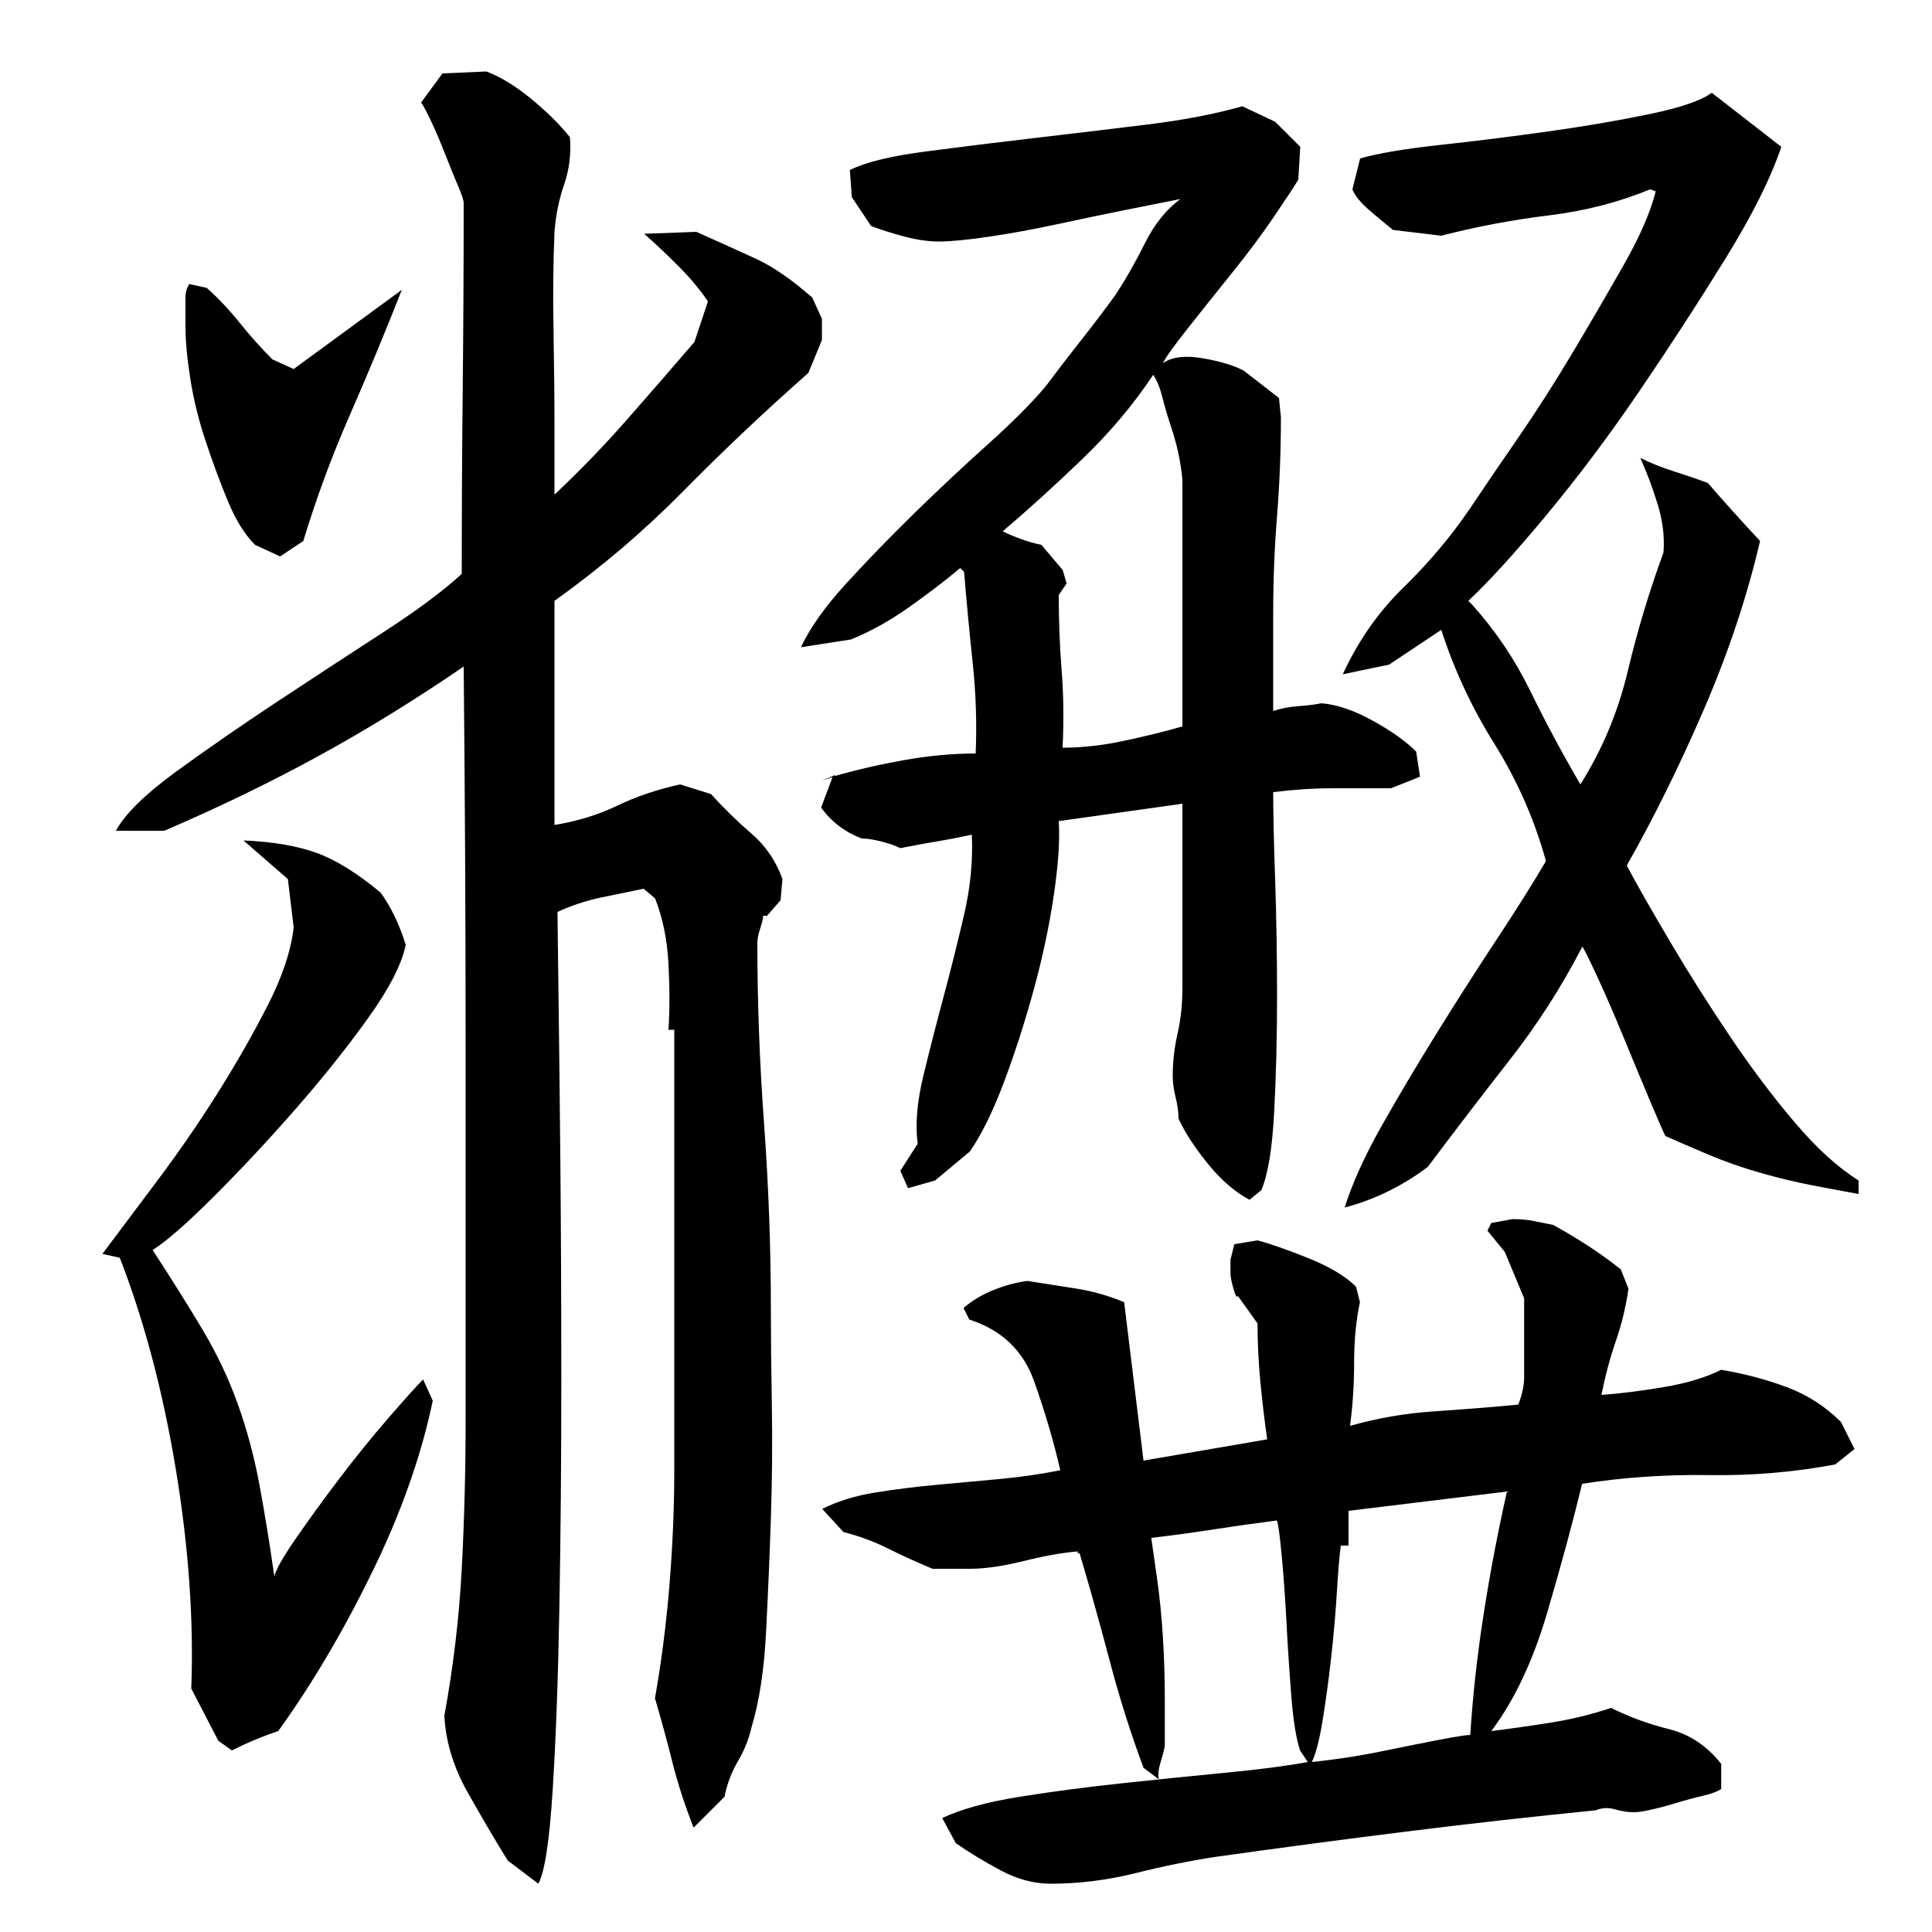 <?xml version="1.0" encoding="utf-8"?>
<!-- Generator: Adobe Illustrator 16.0.0, SVG Export Plug-In . SVG Version: 6.00 Build 0)  -->
<!DOCTYPE svg PUBLIC "-//W3C//DTD SVG 1.1//EN" "http://www.w3.org/Graphics/SVG/1.1/DTD/svg11.dtd">
<svg version="1.1" id="图层_1" xmlns="http://www.w3.org/2000/svg" xmlns:xlink="http://www.w3.org/1999/xlink" x="0px" y="0px"
	 width="1000px" height="1000px" viewBox="0 0 1000 1000" enable-background="new 0 0 1000 1000" xml:space="preserve">
<path d="M99.002,874.006c1.328-35.328-1.344-73.156-8-113.5c-6.672-40.328-16.344-76.828-29-109.5l-9-2
	c8-10.656,17.5-23.328,28.5-38c11-14.656,21.328-29.656,31-45c9.656-15.328,18.328-30.5,26-45.5c7.656-15,12.156-28.5,13.5-40.5
	l-3-25l-23-20c15.328,0.672,28,2.844,38,6.5c10,3.672,21,10.5,33,20.5c5.328,7.344,9.656,16.344,13,27c-2,10-8.5,22.672-19.5,38
	c-11,15.344-23.5,31-37.5,47s-28,31-42,45s-24.672,23.344-32,28c10,15.344,18.656,29.172,26,41.5c7.328,12.344,13.328,25,18,38
	c4.656,13,8.328,26.5,11,40.5c2.656,14,5.328,30.344,8,49c0.656-3.328,4.328-9.828,11-19.5c6.656-9.656,14.156-20,22.5-31
	c8.328-11,16.828-21.5,25.5-31.5c8.656-10,14.656-16.656,18-20l5,11c-6,28.672-16.5,58.344-31.5,89c-15,30.672-31.172,58-48.5,82
	c-4,1.328-8,2.828-12,4.5c-4,1.656-8,3.5-12,5.5l-7-5L99.002,874.006z M240.002,345.006c-25.344,17.344-50.5,32.844-75.5,46.5
	c-25,13.672-51.5,26.5-79.5,38.5h-25c4.656-8.656,15-18.828,31-30.5c16-11.656,33.328-23.656,52-36c18.656-12.328,37-24.328,55-36
	c18-11.656,31.656-21.828,41-30.5c0-32,0.156-63.828,0.5-95.5c0.328-31.656,0.5-63.828,0.5-96.5c0-1.328-1-4.328-3-9
	c-2-4.656-4.172-10-6.5-16c-2.344-6-4.672-11.5-7-16.5c-2.344-5-4.172-8.5-5.5-10.5l11-15l22.75-1c7.172,2.672,14.844,7.344,23,14
	c8.156,6.672,14.906,13.344,20.25,20c0.656,8.672-0.344,16.844-3,24.5c-2.672,7.672-4.344,15.844-5,24.5c-0.672,16-0.844,33-0.5,51
	c0.328,18,0.5,35.344,0.5,52v33c12.781-12,25.047-24.656,36.797-38c11.75-13.328,23.625-27,35.625-41l7-21
	c-4-6-9.172-12.156-15.5-18.5c-6.344-6.328-12.172-11.828-17.5-16.5l27-1c12,5.344,22.328,10,31,14c8.656,4,18.328,10.672,29,20
	l5,11v11l-7,17c-22.672,20-44.188,40.344-64.547,61c-20.375,20.672-42.656,39.672-66.875,57c0,20.672,0,40.344,0,59
	c0,18.672,0,37.672,0,57c12-2,22.828-5.328,32.5-10c9.656-4.656,20.5-8.328,32.5-11l16,5c6.656,7.344,13.656,14.172,21,20.5
	c7.328,6.344,12.656,14.172,16,23.5l-1,11l-7,8h-2c0,1.344-0.5,3.5-1.5,6.5s-1.5,5.5-1.5,7.5c0,30.672,1.156,62,3.5,94
	c2.328,32,3.5,64,3.5,96c0,13.344,0.156,29.672,0.5,49c0.328,19.344,0.156,39-0.5,59c-0.672,20-1.5,39.672-2.5,59
	c-1,19.344-3.5,35.672-7.5,49c-1.344,6-3.672,11.828-7,17.5c-3.344,5.656-5.672,11.828-7,18.5l-16,16c-4.672-12-8.344-23.344-11-34
	c-2.672-10.672-5.672-21.672-9-33c3.328-18.656,5.828-38.156,7.5-58.5c1.656-20.328,2.5-40.156,2.5-59.5v-228h-3
	c0.656-10,0.656-21.328,0-34c-0.656-12.656-2.969-24-6.938-34l-5.938-5c-6.609,1.344-13.875,2.844-21.797,4.5
	c-7.938,1.672-15.531,4.172-22.781,7.5c0,2,0.156,15,0.484,39s0.656,53.844,1,89.5c0.328,35.672,0.5,74,0.5,115
	s-0.344,79.844-1,116.5c-0.656,36.672-1.813,68.156-3.469,94.5c-1.656,26.328-4.125,42.5-7.422,48.5l-15.844-12
	c-6.609-10.672-13.563-22.5-20.859-35.5s-11.281-26.172-11.938-39.5c4.656-25.328,7.656-50.656,9-76c1.328-25.328,2-51,2-77
	c0-65.328,0-130.156,0-194.5C241.002,476.178,240.658,411.006,240.002,345.006z M107.002,149.006c6,5.344,11.656,11.344,17,18
	c5.328,6.672,11,13,17,19l11,5l56-41c-8.672,22-17.672,43.672-27,65c-9.344,21.344-17.344,43-24,65l-12,8l-13-6
	c-5.344-5.328-10-12.828-14-22.5c-4-9.656-7.844-20-11.5-31c-3.672-11-6.344-21.828-8-32.5c-1.672-10.656-2.5-19.656-2.5-27v-15
	c0-2.656,0.656-5,2-7L107.002,149.006z M414.564,335.006c4.656-10,12.469-21,23.438-33s22.766-24.156,35.391-36.5
	c12.625-12.328,25.266-24.156,37.891-35.5c12.625-11.328,22.609-21.328,29.922-30c5.969-8,12.125-16,18.438-24
	s12.141-15.656,17.453-23c5.313-8,10.469-17,15.453-27s11.141-17.656,18.453-23c-6.75,1.344-15.953,3.172-27.609,5.5
	c-11.672,2.344-23.672,4.844-36,7.5c-12.344,2.672-24.172,4.844-35.5,6.5c-11.344,1.672-20,2.5-26,2.5
	c-5.344,0-11.172-0.828-17.5-2.5c-6.344-1.656-12.172-3.5-17.5-5.5l-10-15l-1-14c8-4,20.828-7.156,38.5-9.5
	c17.656-2.328,36.5-4.656,56.5-7c20-2.328,39.516-4.656,58.547-7c19.031-2.328,35.563-5.5,49.563-9.5l17,8l13,13l-1,17
	c-2,3.344-6.172,9.672-12.5,19c-6.344,9.344-13.672,19.172-22,29.5c-8.344,10.344-16.047,20-23.141,29s-11.25,14.844-12.469,17.5
	c4.672-3.328,11.688-4.156,21.031-2.5c9.344,1.672,16.359,3.844,21.047,6.5l18.031,14l1,10c0,17.344-0.672,34.344-2,51
	c-1.344,16.672-2,33.672-2,51v50c4-1.328,8.328-2.156,13-2.5c4.656-0.328,8.656-0.828,12-1.5c8,0.672,16.828,3.672,26.5,9
	c9.656,5.344,17.156,10.672,22.5,16l2,13l-15,6c-10,0-20,0-30,0s-20.344,0.672-31,2c0,10.672,0.328,25.672,1,45
	c0.656,19.344,1,39.672,1,61c0,21.344-0.516,41.344-1.516,60c-1,18.672-3.203,32-6.609,40l-6.125,5
	c-7.5-4-14.641-10.156-21.438-18.5c-6.813-8.328-11.906-16.156-15.313-23.5c0-3.328-0.5-7-1.5-11s-1.5-7.656-1.5-11
	c0-7.328,0.828-14.656,2.5-22c1.656-7.328,2.5-15,2.5-23v-96l-64,9c0.656,9.344-0.172,22-2.5,38c-2.344,16-5.844,32.5-10.5,49.5
	c-4.672,17-9.844,33-15.5,48c-5.672,15-11.5,26.844-17.5,35.5l-18,15l-14,4l-4-9l9-14c-1.344-10-0.344-21.828,3-35.5
	c3.328-13.656,6.828-27.328,10.5-41c3.656-13.656,7.156-27.656,10.5-42c3.328-14.328,4.656-28.156,4-41.5c-6,1.344-12,2.5-18,3.5
	s-12.344,2.172-19,3.5c-2.672-1.328-6-2.5-10-3.5s-7.344-1.5-10-1.5c-8.672-3.328-15.672-8.656-21-16l6-16
	c11.328-3.328,23.5-6.156,36.5-8.5c13-2.328,25.5-3.5,37.5-3.5c0.656-15.328,0.156-30.828-1.5-46.5
	c-1.672-15.656-3.172-31.5-4.5-47.5l-1.984-2c-7.953,6.672-16.891,13.5-26.828,20.5s-19.859,12.5-29.797,16.5L414.564,335.006z
	 M432.596,401.006l-1,1l-6.016,2L432.596,401.006z M595.893,796.006c0.656,4.672,1.656,11.672,3,21c1.328,9.344,2.328,19.344,3,30
	c0.656,10.672,1,21.172,1,31.5c0,10.344,0,18.5,0,24.5c0,1.328-0.672,4.156-2,8.5c-1.344,4.328-1.672,7.5-1,9.5l-8.016-6
	c-6.688-18-12.531-36.5-17.531-55.5c-5.016-19-10.188-37.5-15.531-55.5h-1v-1c-8.016,0.672-17.359,2.344-28.047,5
	c-10.688,2.672-20.047,4-28.047,4h-19.031c-8.031-3.328-15.703-6.828-23.047-10.5c-7.344-3.656-15.031-6.5-23.047-8.5l-11.016-12
	c8-4,17.188-6.828,27.547-8.5c10.344-1.656,21.031-3,32.063-4c11.016-1,21.859-2,32.547-3s21.031-2.5,31.063-4.5
	c-3.344-14.656-7.844-30-13.516-46c-5.688-16-16.875-26.656-33.563-32l-3.016-6c4.672-4,10.016-7.156,16.031-9.5
	c6-2.328,11.688-3.828,17.031-4.5c8.688,1.344,17.203,2.672,25.547,4c8.344,1.344,16.531,3.672,24.547,7l10.016,82l64.016-11
	c-1.344-9.328-2.5-19.156-3.5-29.5c-1-10.328-1.5-20.5-1.5-30.5l-10-14h-1c-0.672-1.328-1.344-3.328-2-6c-0.672-2.656-1-4.656-1-6
	v-7l2-8l12-2c7.328,2,16.328,5.172,27,9.5c10.656,4.344,18.656,9.172,24,14.5l2,8c-2,9.344-3,19.672-3,31c0,11.344-0.672,22-2,32v1
	c14-4,28.5-6.5,43.5-7.5s29.5-2.156,43.5-3.5c2-5.328,3-10,3-14v-41l-10-24l-9-11l2-4l11-2c4,0,7.656,0.344,11,1
	c3.328,0.672,6.656,1.344,10,2c13.328,7.344,25,15,35,23l4,10c-1.344,9.344-3.5,18.344-6.5,27c-3,8.672-5.5,18-7.5,28
	c9.328-0.656,20-2,32-4s22-5,30-9c12,2,23.328,5,34,9c10.656,4,20,10,28,18l7,14l-10,8c-21.344,4-43.172,5.844-65.5,5.5
	c-22.344-0.328-44.172,1.172-65.5,4.5c-4.672,19.344-10.672,41.5-18,66.5c-7.344,25-17,45.5-29,61.5
	c10.656-1.344,21.156-2.844,31.5-4.5c10.328-1.672,20.5-4.156,30.5-7.5c9.328,4.672,19.328,8.328,30,11
	c10.656,2.656,19.656,8.656,27,18v13c-2,1.328-5.172,2.5-9.5,3.5c-4.344,1-8.672,2.156-13,3.5c-4.344,1.328-8.672,2.5-13,3.5
	c-4.344,1-7.5,1.5-9.5,1.5c-3.344,0-6.672-0.5-10-1.5c-3.344-1-6.672-0.844-10,0.5c-33.344,3.328-66,7-98,11s-64.672,8.328-98,13
	c-13.344,2-27.344,4.828-42.031,8.5c-14.688,3.656-29.375,5.5-44.063,5.5c-8.688,0-17.375-2.344-26.063-7
	c-8.688-4.672-16.359-9.344-23.031-14l-7.016-13c10.016-4.672,23.375-8.344,40.078-11c16.688-2.672,34.391-5,53.078-7
	s36.703-3.844,54.047-5.5c17.328-1.672,31.328-3.5,42-5.5l-4-6c-2-6-3.5-15.344-4.5-28s-1.844-25.328-2.5-38
	c-0.672-12.656-1.5-24.328-2.5-35c-1-10.656-1.844-16.656-2.5-18c-10.672,1.344-21.344,2.844-32,4.5
	C618.221,793.178,607.221,794.678,595.893,796.006z M612.002,249.006c0-2-0.484-5.656-1.422-11c-0.938-5.328-2.359-10.828-4.25-16.5
	c-1.891-5.656-3.469-11-4.719-16c-1.266-5-2.844-8.828-4.719-11.5c-10.188,15.344-22.391,29.844-36.594,43.5
	c-14.203,13.672-27.969,26.172-41.297,37.5c2.656,1.344,5.828,2.672,9.5,4c3.656,1.344,7.156,2.344,10.5,3l11.031,13l2.047,7
	l-4.078,6c0,13.344,0.5,26.344,1.5,39c1,12.672,1.156,26,0.5,40c10,0,20.5-1.156,31.5-3.5c11-2.328,21.156-4.828,30.5-7.5V249.006z
	 M694.002,800.006c-0.672,4.672-1.344,12.5-2,23.5c-0.672,11-1.672,22.5-3,34.5c-1.344,12-2.844,23-4.5,33c-1.672,10-3.5,17-5.5,21
	c0.656,0,4.828-0.5,12.5-1.5c7.656-1,16.328-2.5,26-4.5c9.656-2,18.828-3.844,27.5-5.5c8.656-1.672,14-2.5,16-2.5
	c1.328-20.656,3.656-41.656,7-63c3.328-21.328,7.328-42.328,12-63l-82,10v18H694.002z M819.002,490.006
	c-10.672,20.672-23.172,40.172-37.5,58.5c-14.344,18.344-28.5,36.844-42.5,55.5c-13.344,10-27.672,17-43,21
	c4-12.656,10.328-26.656,19-42c8.656-15.328,18.156-31.328,28.5-48c10.328-16.656,20.656-32.828,31-48.5
	c10.328-15.656,18.828-29.156,25.5-40.5v-1c-6-21.328-14.844-41.328-26.5-60c-11.672-18.656-20.844-38.328-27.5-59l-27,18l-24,5
	c8-17.328,18.5-32.328,31.5-45c13-12.656,24.5-26.328,34.5-41c6.656-10,14.828-22,24.5-36c9.656-14,19.156-28.828,28.5-44.5
	c9.328-15.656,18.156-30.828,26.5-45.5c8.328-14.656,13.828-27.328,16.5-38l-3-1c-16,6.672-33.5,11.172-52.5,13.5
	c-19,2.344-37.5,5.844-55.5,10.5l-25-3c-3.344-2.656-7.344-6-12-10c-4.672-4-7.672-7.656-9-11l4-16c9.328-2.656,23.156-5,41.5-7
	c18.328-2,37-4.328,56-7c19-2.656,36.5-5.656,52.5-9c16-3.328,26.656-7,32-11l36,28c-5.344,16-15,35.344-29,58
	c-14,22.672-28.844,45.5-44.5,68.5c-15.672,23-31.672,44.344-48,64c-16.344,19.672-29.844,34.5-40.5,44.5l2,2
	c12,13.344,22,28.172,30,44.5c8,16.344,16.656,32.5,26,48.5c11.328-18,19.5-37.5,24.5-58.5s11.156-41.5,18.5-61.5
	c0.656-8-0.344-16.328-3-25c-2.672-8.656-5.672-16.656-9-24c5.328,2.672,11.156,5,17.5,7c6.328,2,12.156,4,17.5,6
	c8.656,10,17.656,20,27,30c-6.672,28.672-16.344,57.672-29,87c-12.672,29.344-26,56.344-40,81c5.328,10,12.828,23.172,22.5,39.5
	c9.656,16.344,20,32.672,31,49c11,16.344,22.156,31.172,33.5,44.5c11.328,13.344,22.328,23.344,33,30v7
	c-7.344-1.328-15.344-2.828-24-4.5c-8.672-1.656-17.672-3.828-27-6.5c-9.344-2.656-18.344-5.828-27-9.5
	c-8.672-3.656-16-6.828-22-9.5c-1.344-2.656-4.172-9.156-8.5-19.5c-4.344-10.328-8.844-21.156-13.5-32.5
	c-4.672-11.328-9.172-21.656-13.5-31C822.158,495.678,819.658,490.678,819.002,490.006z"/>
</svg>
